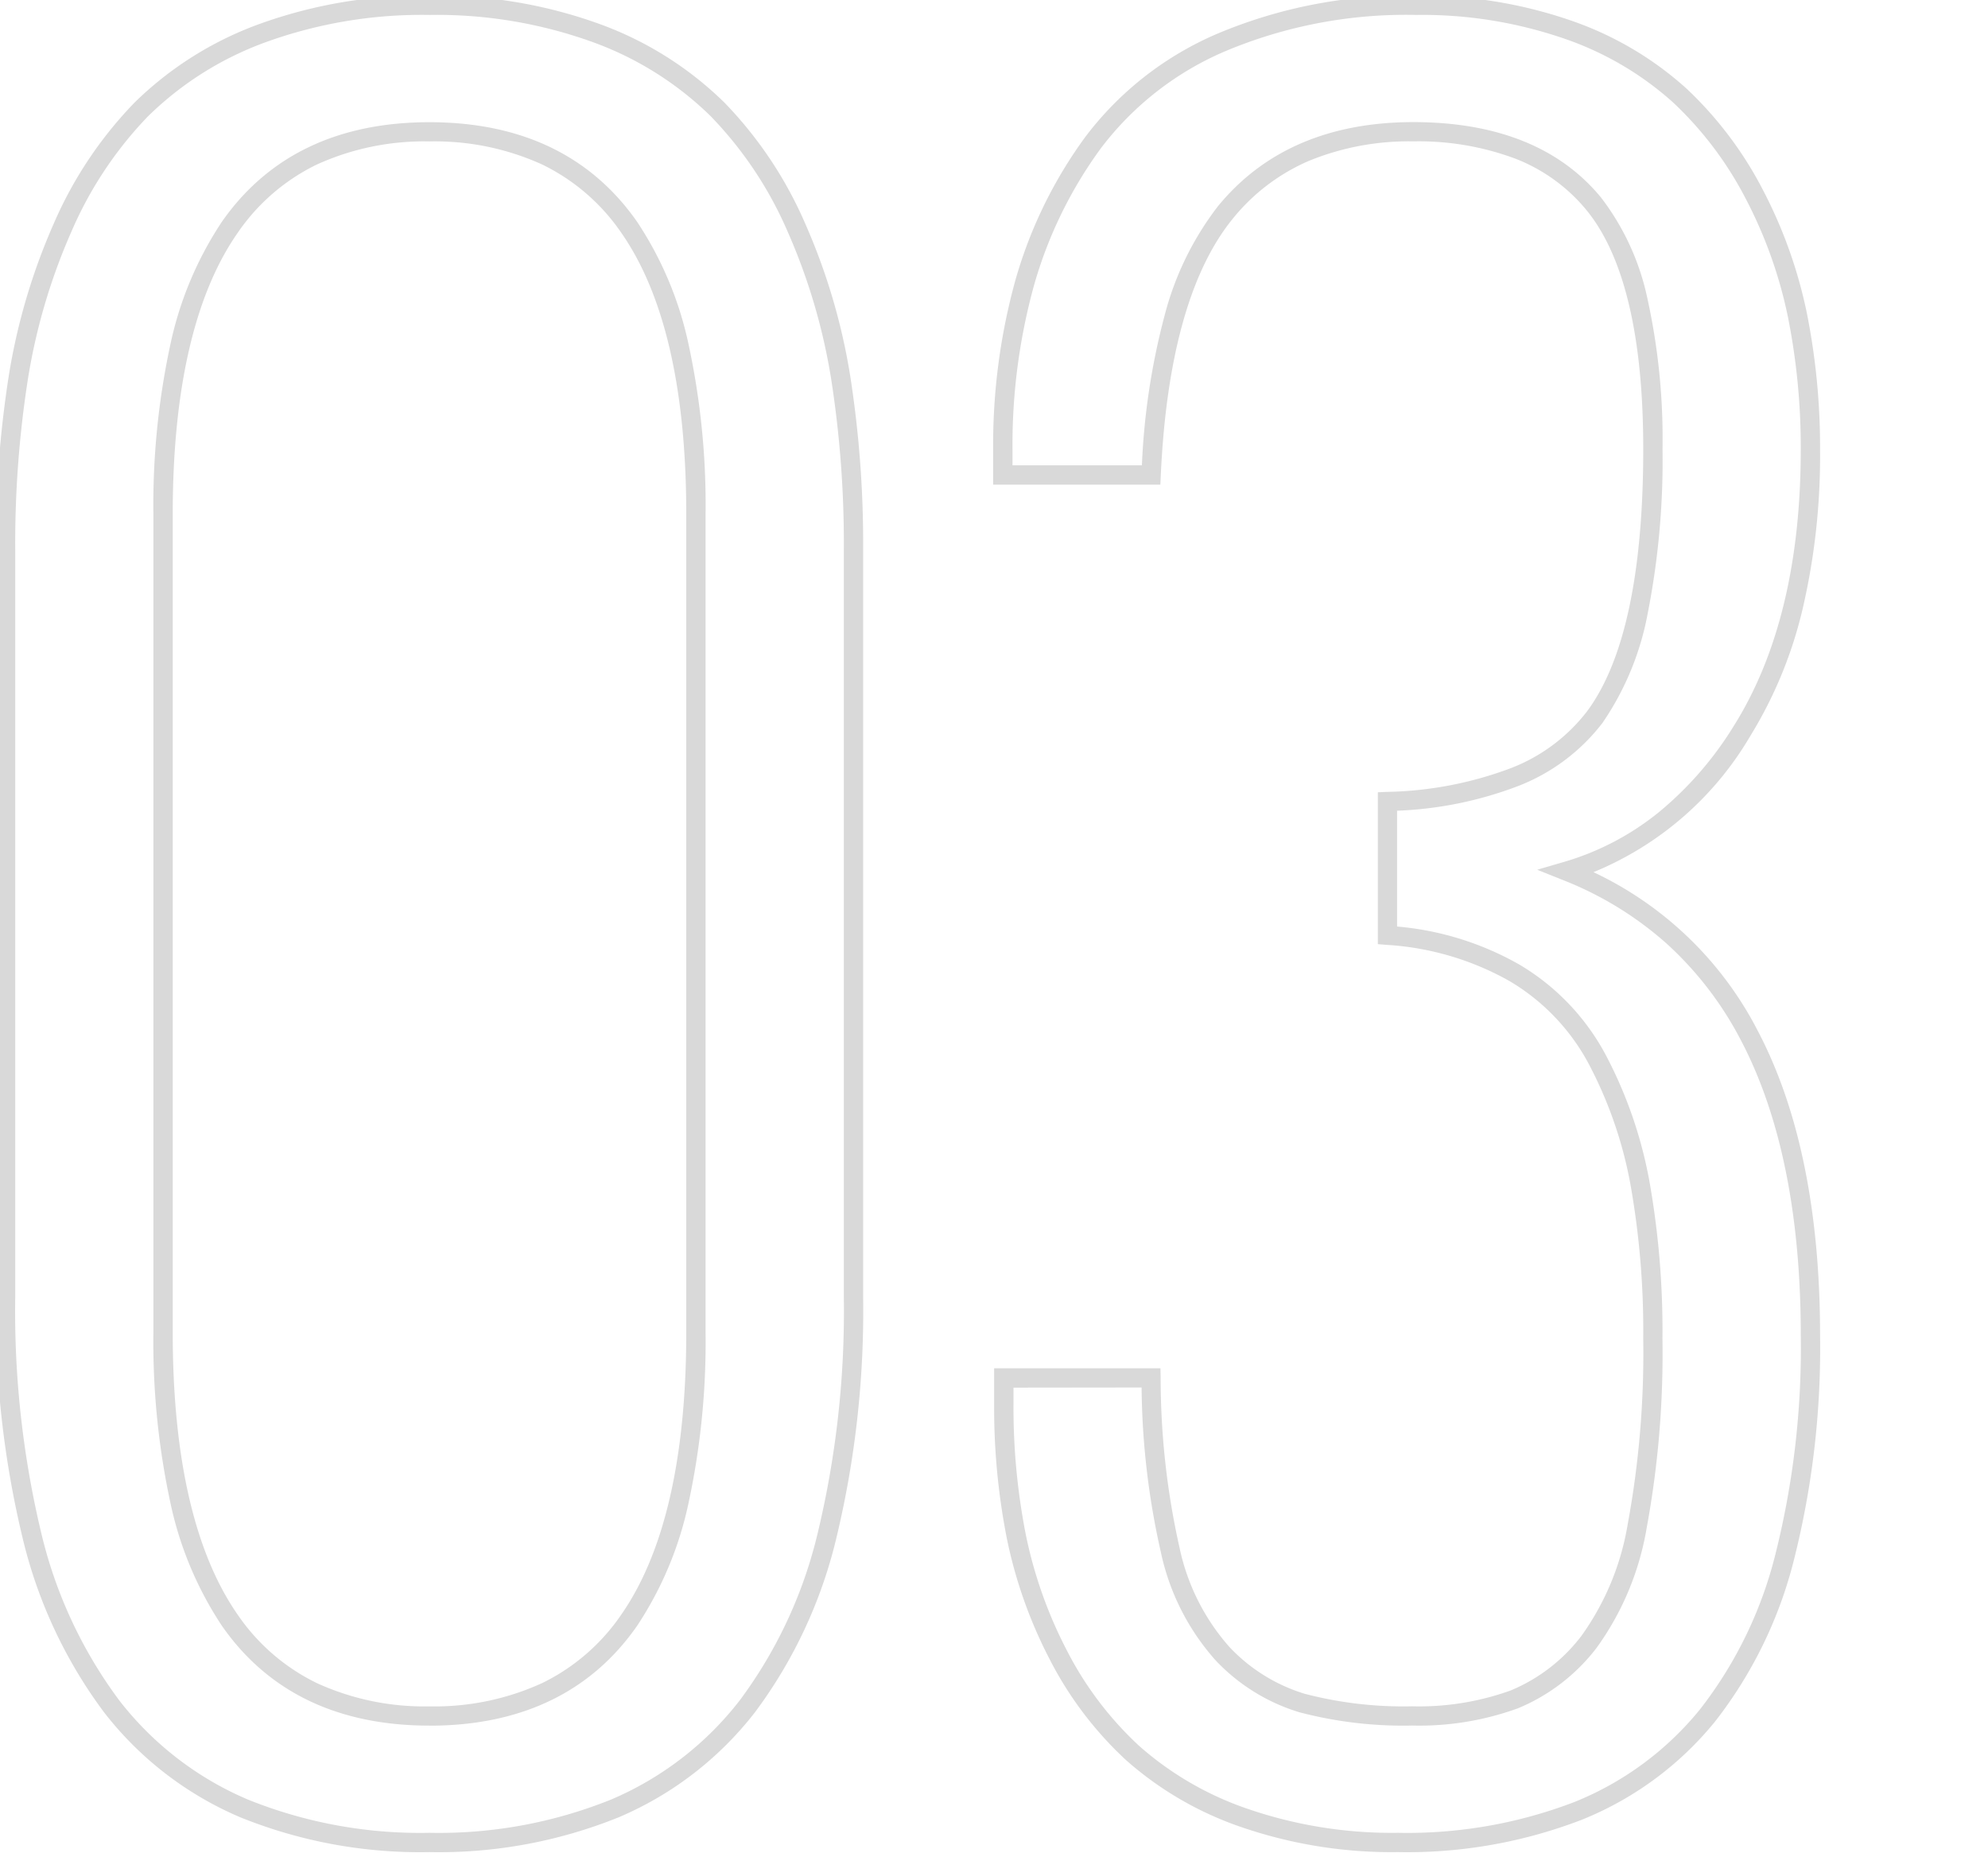 <svg xmlns="http://www.w3.org/2000/svg" xmlns:xlink="http://www.w3.org/1999/xlink" width="103" height="96" viewBox="0 0 103 96"><defs><clipPath id="a"><rect width="103" height="96" transform="translate(10 93)" fill="#fff" stroke="#707070" stroke-width="1" opacity="0.38"/></clipPath></defs><g transform="translate(-10 -93)" clip-path="url(#a)"><path d="M78.42,1.95A23.955,23.955,0,0,1,70.329.659a17.526,17.526,0,0,1-6-3.486,18.749,18.749,0,0,1-3.946-5.214,23.947,23.947,0,0,1-2.222-6.281,34.991,34.991,0,0,1-.654-6.893v-1.9h8.617l.01.49a40.134,40.134,0,0,0,.978,8.8A11.252,11.252,0,0,0,69.7-8.674a8.929,8.929,0,0,0,3.891,2.42,20.231,20.231,0,0,0,5.579.651,14.005,14.005,0,0,0,5.107-.824,8.9,8.9,0,0,0,3.66-2.828,13.8,13.8,0,0,0,2.4-5.805,48.682,48.682,0,0,0,.8-9.594,43.171,43.171,0,0,0-.663-7.99,21.7,21.7,0,0,0-2.151-6.222,10.994,10.994,0,0,0-4.086-4.293,14.742,14.742,0,0,0-6.391-1.891l-.458-.038v-7.868l.479-.02a19.182,19.182,0,0,0,6.385-1.219,9.106,9.106,0,0,0,3.977-2.957c1.931-2.6,2.909-7.174,2.909-13.586,0-5.833-.992-10-2.948-12.386a8.979,8.979,0,0,0-3.666-2.652,14.294,14.294,0,0,0-5.293-.9,13.659,13.659,0,0,0-5.409,1.007,10.3,10.3,0,0,0-3.952,3c-2.194,2.695-3.448,7.168-3.729,13.3l-.022.477H57.456v-1.843a32.015,32.015,0,0,1,1.147-8.73A23.338,23.338,0,0,1,62.226-86.9a16.863,16.863,0,0,1,6.887-5.371,25.139,25.139,0,0,1,10.275-1.95A23.551,23.551,0,0,1,87.4-92.934a17.326,17.326,0,0,1,5.971,3.515,19.448,19.448,0,0,1,3.97,5.264,24.348,24.348,0,0,1,2.276,6.389,35.408,35.408,0,0,1,.682,7.083,34.909,34.909,0,0,1-.9,8.215,22.281,22.281,0,0,1-2.721,6.607,16.813,16.813,0,0,1-8.118,7.044,18.356,18.356,0,0,1,8.527,8.249c2.132,4.064,3.213,9.365,3.213,15.755a44.829,44.829,0,0,1-1.354,11.622,22.5,22.5,0,0,1-4.1,8.392A17.124,17.124,0,0,1,87.962.271,25.164,25.164,0,0,1,78.42,1.95ZM58.51-22.112v.9a33.989,33.989,0,0,0,.635,6.7A22.947,22.947,0,0,0,61.274-8.5a17.752,17.752,0,0,0,3.735,4.937A16.537,16.537,0,0,0,70.667-.283,22.963,22.963,0,0,0,78.42.95a24.178,24.178,0,0,0,9.163-1.6,16.135,16.135,0,0,0,6.482-4.778,21.515,21.515,0,0,0,3.913-8.023A43.842,43.842,0,0,0,99.3-24.814c0-6.227-1.042-11.371-3.1-15.29a17.877,17.877,0,0,0-3.837-5,17.9,17.9,0,0,0-5.373-3.3l-1.347-.539,1.393-.406A14.055,14.055,0,0,0,91.9-51.886a17.929,17.929,0,0,0,3.93-4.508c2.3-3.661,3.468-8.469,3.468-14.29a34.407,34.407,0,0,0-.661-6.882,23.348,23.348,0,0,0-2.182-6.126,18.452,18.452,0,0,0-3.765-4.995,16.337,16.337,0,0,0-5.63-3.307,22.558,22.558,0,0,0-7.672-1.232,24.155,24.155,0,0,0-9.867,1.863,15.879,15.879,0,0,0-6.487,5.049,22.34,22.34,0,0,0-3.467,7.119,31.017,31.017,0,0,0-1.109,8.457v.843h6.705a36.028,36.028,0,0,1,1.169-7.733A15.681,15.681,0,0,1,69.09-83.3c2.363-2.9,5.773-4.374,10.136-4.374,4.327,0,7.6,1.317,9.732,3.916a13.01,13.01,0,0,1,2.4,5.242,33.782,33.782,0,0,1,.779,7.778,40.9,40.9,0,0,1-.763,8.491,14.8,14.8,0,0,1-2.343,5.691,10.089,10.089,0,0,1-4.4,3.287A19.646,19.646,0,0,1,78.383-52v6a15.454,15.454,0,0,1,6.363,1.986A11.98,11.98,0,0,1,89.2-39.338a22.7,22.7,0,0,1,2.253,6.508,44.163,44.163,0,0,1,.68,8.177,49.654,49.654,0,0,1-.816,9.8,14.757,14.757,0,0,1-2.6,6.226A9.889,9.889,0,0,1,84.646-5.5a14.984,14.984,0,0,1-5.474.894,21.2,21.2,0,0,1-5.861-.692,9.916,9.916,0,0,1-4.326-2.683,12.218,12.218,0,0,1-2.838-5.6,40.023,40.023,0,0,1-1-8.539ZM28.252,1.95A24.843,24.843,0,0,1,18.444.144a17.659,17.659,0,0,1-7.063-5.45,24.627,24.627,0,0,1-4.208-9.01A50.3,50.3,0,0,1,5.784-26.8V-65.527a56.2,56.2,0,0,1,.678-9.051,32.112,32.112,0,0,1,2.319-7.829,20.935,20.935,0,0,1,4.183-6.272A17.985,17.985,0,0,1,19.4-92.742a24.746,24.746,0,0,1,8.853-1.483,24.746,24.746,0,0,1,8.853,1.483,17.985,17.985,0,0,1,6.434,4.063,20.935,20.935,0,0,1,4.183,6.272,32.112,32.112,0,0,1,2.319,7.829,56.2,56.2,0,0,1,.678,9.051V-26.8a50.3,50.3,0,0,1-1.389,12.486,24.627,24.627,0,0,1-4.208,9.01A17.659,17.659,0,0,1,38.06.144,24.843,24.843,0,0,1,28.252,1.95Zm0-95.176a23.756,23.756,0,0,0-8.5,1.417,17,17,0,0,0-6.081,3.832A19.941,19.941,0,0,0,9.7-82a31.112,31.112,0,0,0-2.246,7.586,55.2,55.2,0,0,0-.665,8.889V-26.8A49.315,49.315,0,0,0,8.141-14.567a23.641,23.641,0,0,0,4.03,8.647A16.67,16.67,0,0,0,18.838-.775,23.856,23.856,0,0,0,28.252.95,23.856,23.856,0,0,0,37.666-.775,16.67,16.67,0,0,0,44.333-5.92a23.641,23.641,0,0,0,4.03-8.647A49.315,49.315,0,0,0,49.72-26.8V-65.527a55.2,55.2,0,0,0-.665-8.889A31.112,31.112,0,0,0,46.809-82a19.942,19.942,0,0,0-3.981-5.974,17,17,0,0,0-6.081-3.832A23.756,23.756,0,0,0,28.252-93.226Zm0,88.623c-4.753,0-8.375-1.744-10.763-5.183a18.434,18.434,0,0,1-2.665-6.383,39.534,39.534,0,0,1-.876-8.807V-67.354a39.327,39.327,0,0,1,.876-8.784A18.36,18.36,0,0,1,17.489-82.5c2.389-3.43,6.01-5.169,10.763-5.169s8.374,1.739,10.763,5.169a18.36,18.36,0,0,1,2.665,6.366,39.327,39.327,0,0,1,.876,8.784v42.378a39.534,39.534,0,0,1-.876,8.807,18.434,18.434,0,0,1-2.665,6.383C36.627-6.346,33.005-4.6,28.252-4.6Zm0-82.07a13.416,13.416,0,0,0-5.823,1.19,10.536,10.536,0,0,0-4.119,3.551c-2.23,3.2-3.361,8.107-3.361,14.579v42.378c0,6.489,1.131,11.408,3.362,14.62A10.545,10.545,0,0,0,22.429-6.8,13.384,13.384,0,0,0,28.252-5.6,13.384,13.384,0,0,0,34.075-6.8a10.545,10.545,0,0,0,4.119-3.561c2.231-3.211,3.362-8.13,3.362-14.62V-67.354c0-6.471-1.131-11.376-3.361-14.579a10.536,10.536,0,0,0-4.119-3.551A13.416,13.416,0,0,0,28.252-86.673Z" transform="translate(4 187)" opacity="0.15"/></g></svg>